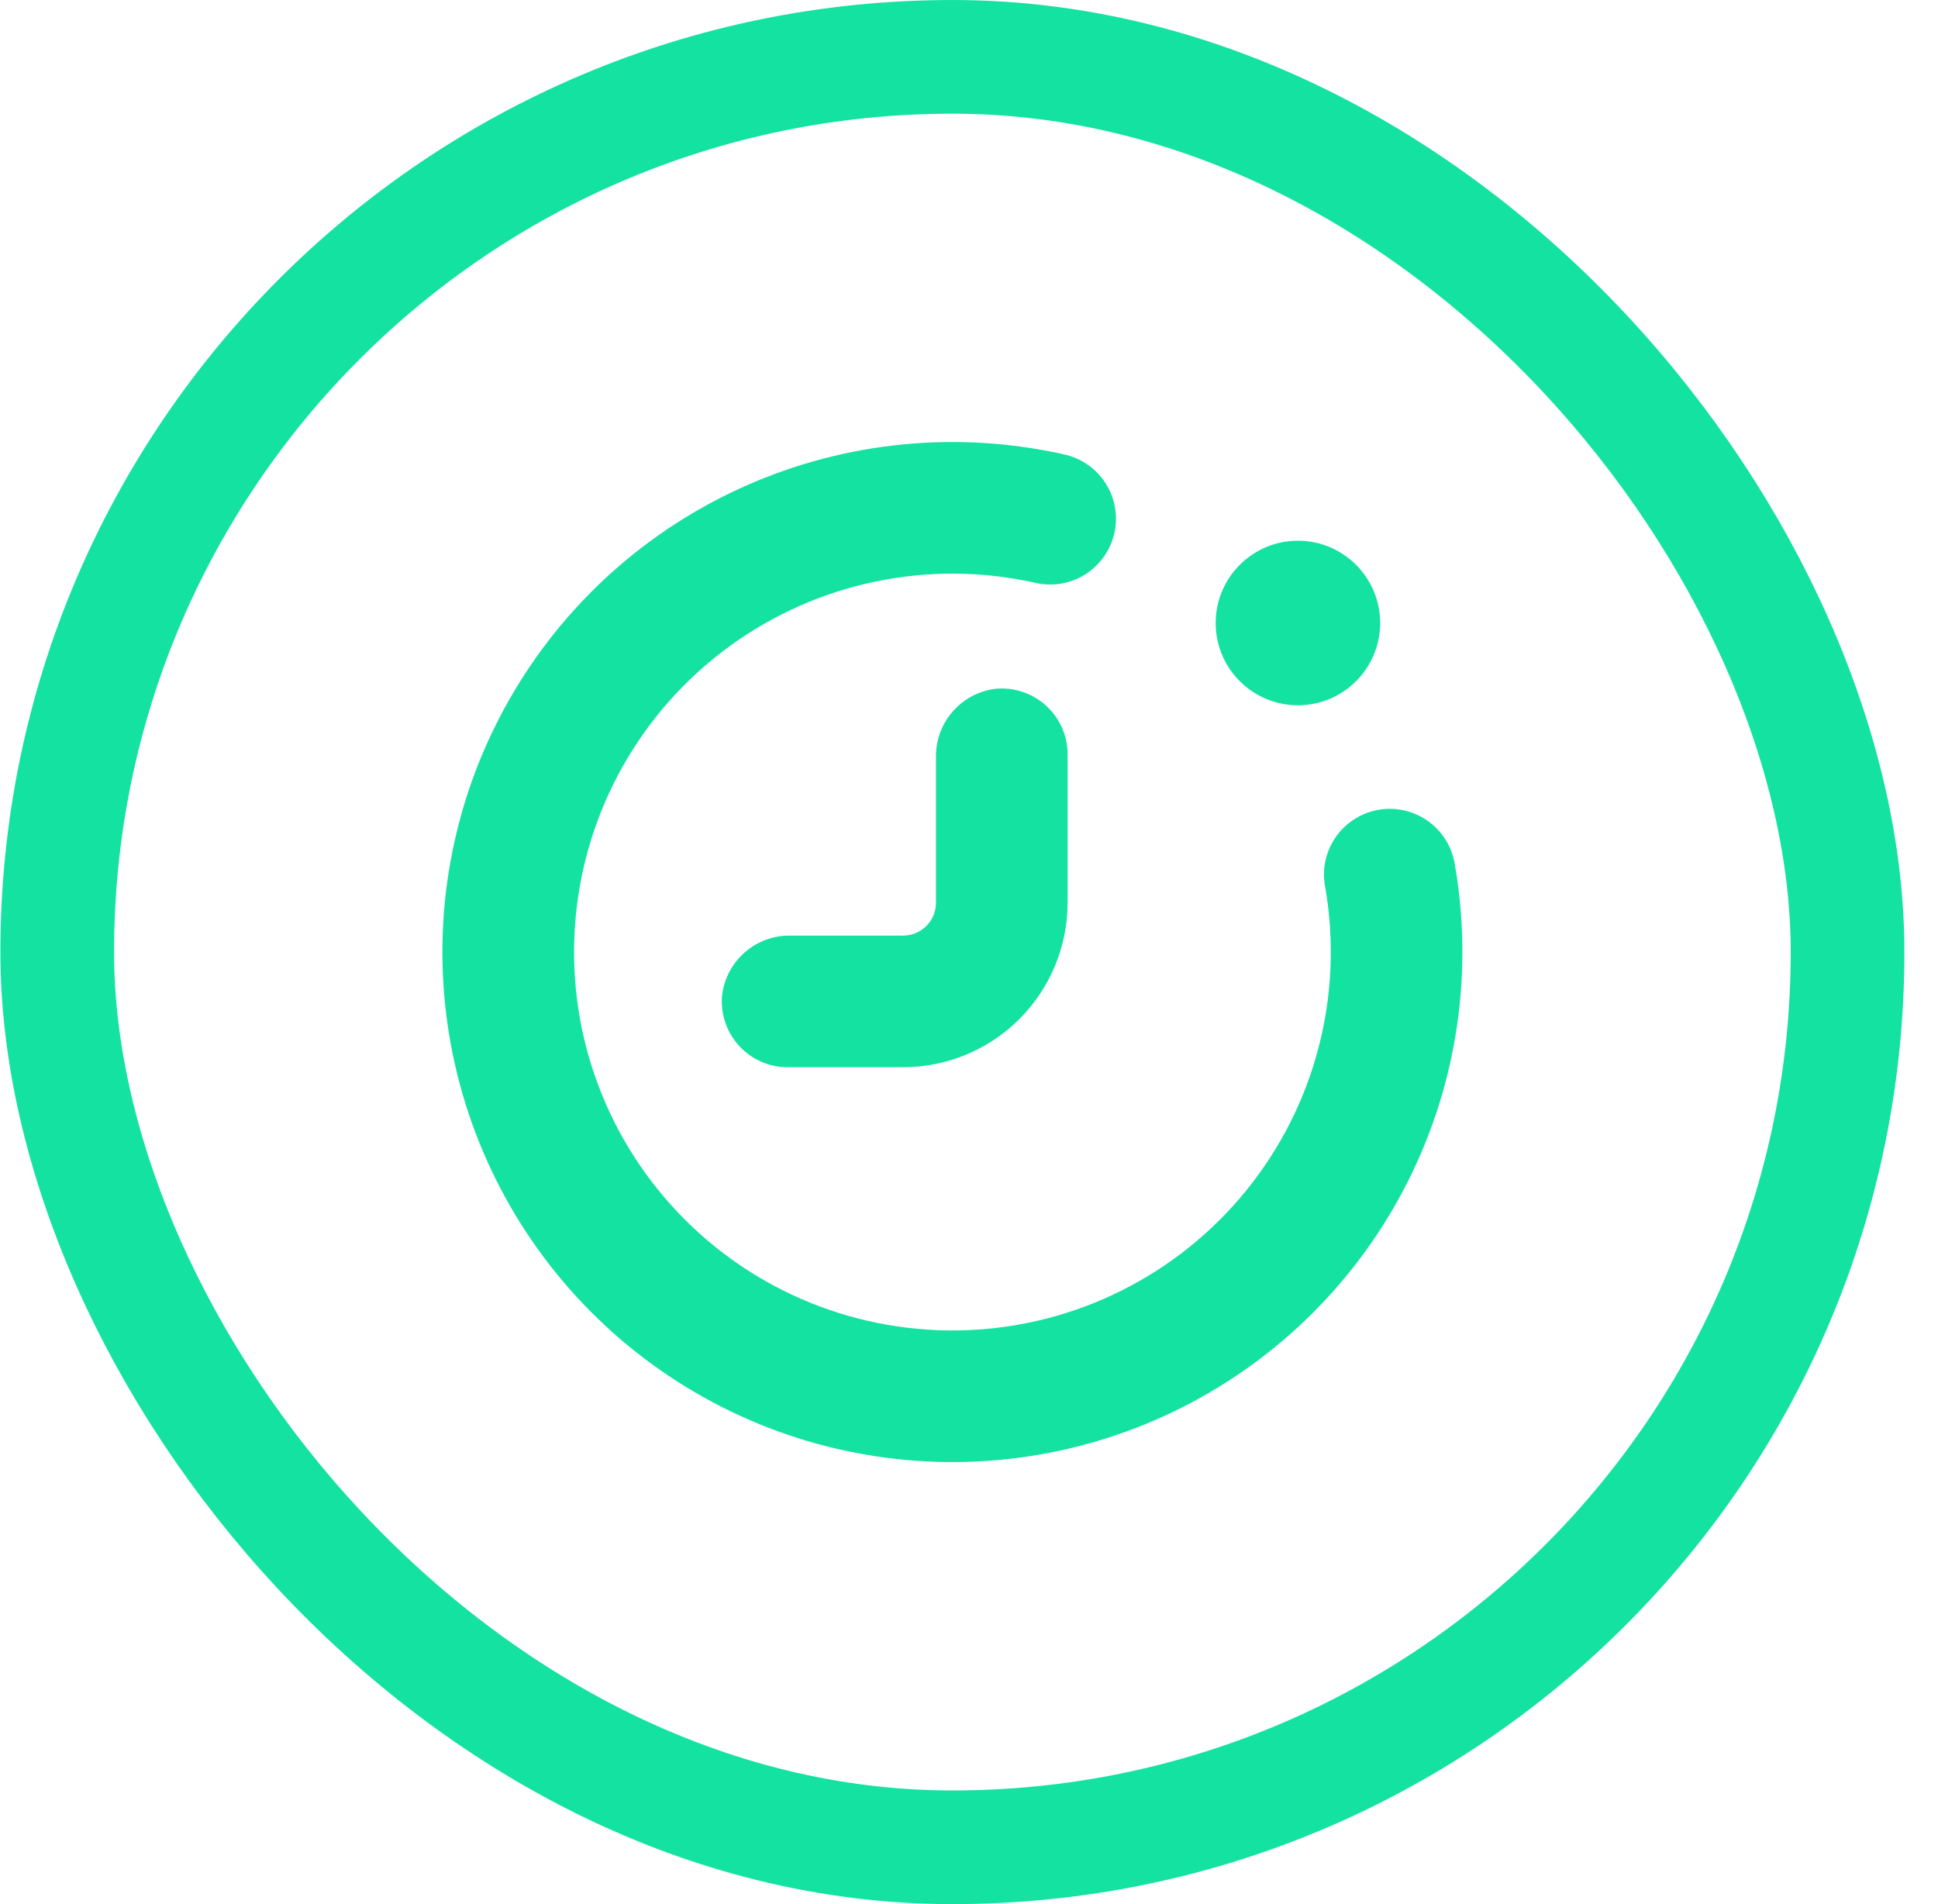 <svg width="57" height="56" viewBox="0 0 57 56" fill="none" xmlns="http://www.w3.org/2000/svg">
<path d="M27.529 22.276V26.548C27.529 26.805 27.427 27.051 27.246 27.233C27.064 27.414 26.818 27.516 26.561 27.516H23.257C22.764 27.506 22.285 27.679 21.913 28.002C21.54 28.325 21.3 28.774 21.239 29.263C21.186 29.808 21.366 30.35 21.735 30.755C22.104 31.16 22.627 31.39 23.174 31.387H26.561C27.845 31.387 29.076 30.877 29.983 29.97C30.89 29.062 31.4 27.831 31.4 26.548V22.194C31.403 21.646 31.173 21.123 30.768 20.754C30.363 20.385 29.821 20.205 29.276 20.258C28.787 20.319 28.338 20.559 28.015 20.932C27.692 21.304 27.519 21.783 27.529 22.276Z" fill="#13E2A1"/>
<path d="M42.786 25.406C42.7 24.893 42.412 24.435 41.985 24.137C41.558 23.839 41.029 23.725 40.518 23.821C40.006 23.918 39.555 24.216 39.266 24.649C38.977 25.082 38.875 25.613 38.982 26.122C39.522 29.279 38.677 32.515 36.662 35.003C34.647 37.492 31.657 38.992 28.457 39.12C25.258 39.248 22.158 37.991 19.951 35.671C17.743 33.351 16.642 30.193 16.929 27.004C17.215 23.815 18.862 20.903 21.447 19.014C24.033 17.125 27.307 16.441 30.433 17.137C30.934 17.258 31.463 17.174 31.902 16.904C32.341 16.633 32.654 16.198 32.772 15.696C32.889 15.194 32.801 14.666 32.527 14.228C32.253 13.791 31.816 13.482 31.313 13.368C28.172 12.659 24.887 12.98 21.942 14.283C18.997 15.586 16.55 17.802 14.963 20.603C13.374 23.404 12.73 26.642 13.125 29.838C13.519 33.033 14.931 36.017 17.153 38.348C19.374 40.679 22.287 42.233 25.46 42.781C28.632 43.329 31.898 42.841 34.772 41.39C37.646 39.939 39.977 37.601 41.42 34.723C42.863 31.845 43.342 28.578 42.786 25.406Z" fill="#13E2A1"/>
<path d="M40.593 18.323C40.593 19.659 39.51 20.742 38.174 20.742C36.838 20.742 35.755 19.659 35.755 18.323C35.755 16.987 36.838 15.903 38.174 15.903C39.51 15.903 40.593 16.987 40.593 18.323Z" fill="#13E2A1"/>
<rect x="1.683" y="1.672" width="52.657" height="52.657" rx="26.328" stroke="#13E2A1" stroke-width="3.343"/>
</svg>
